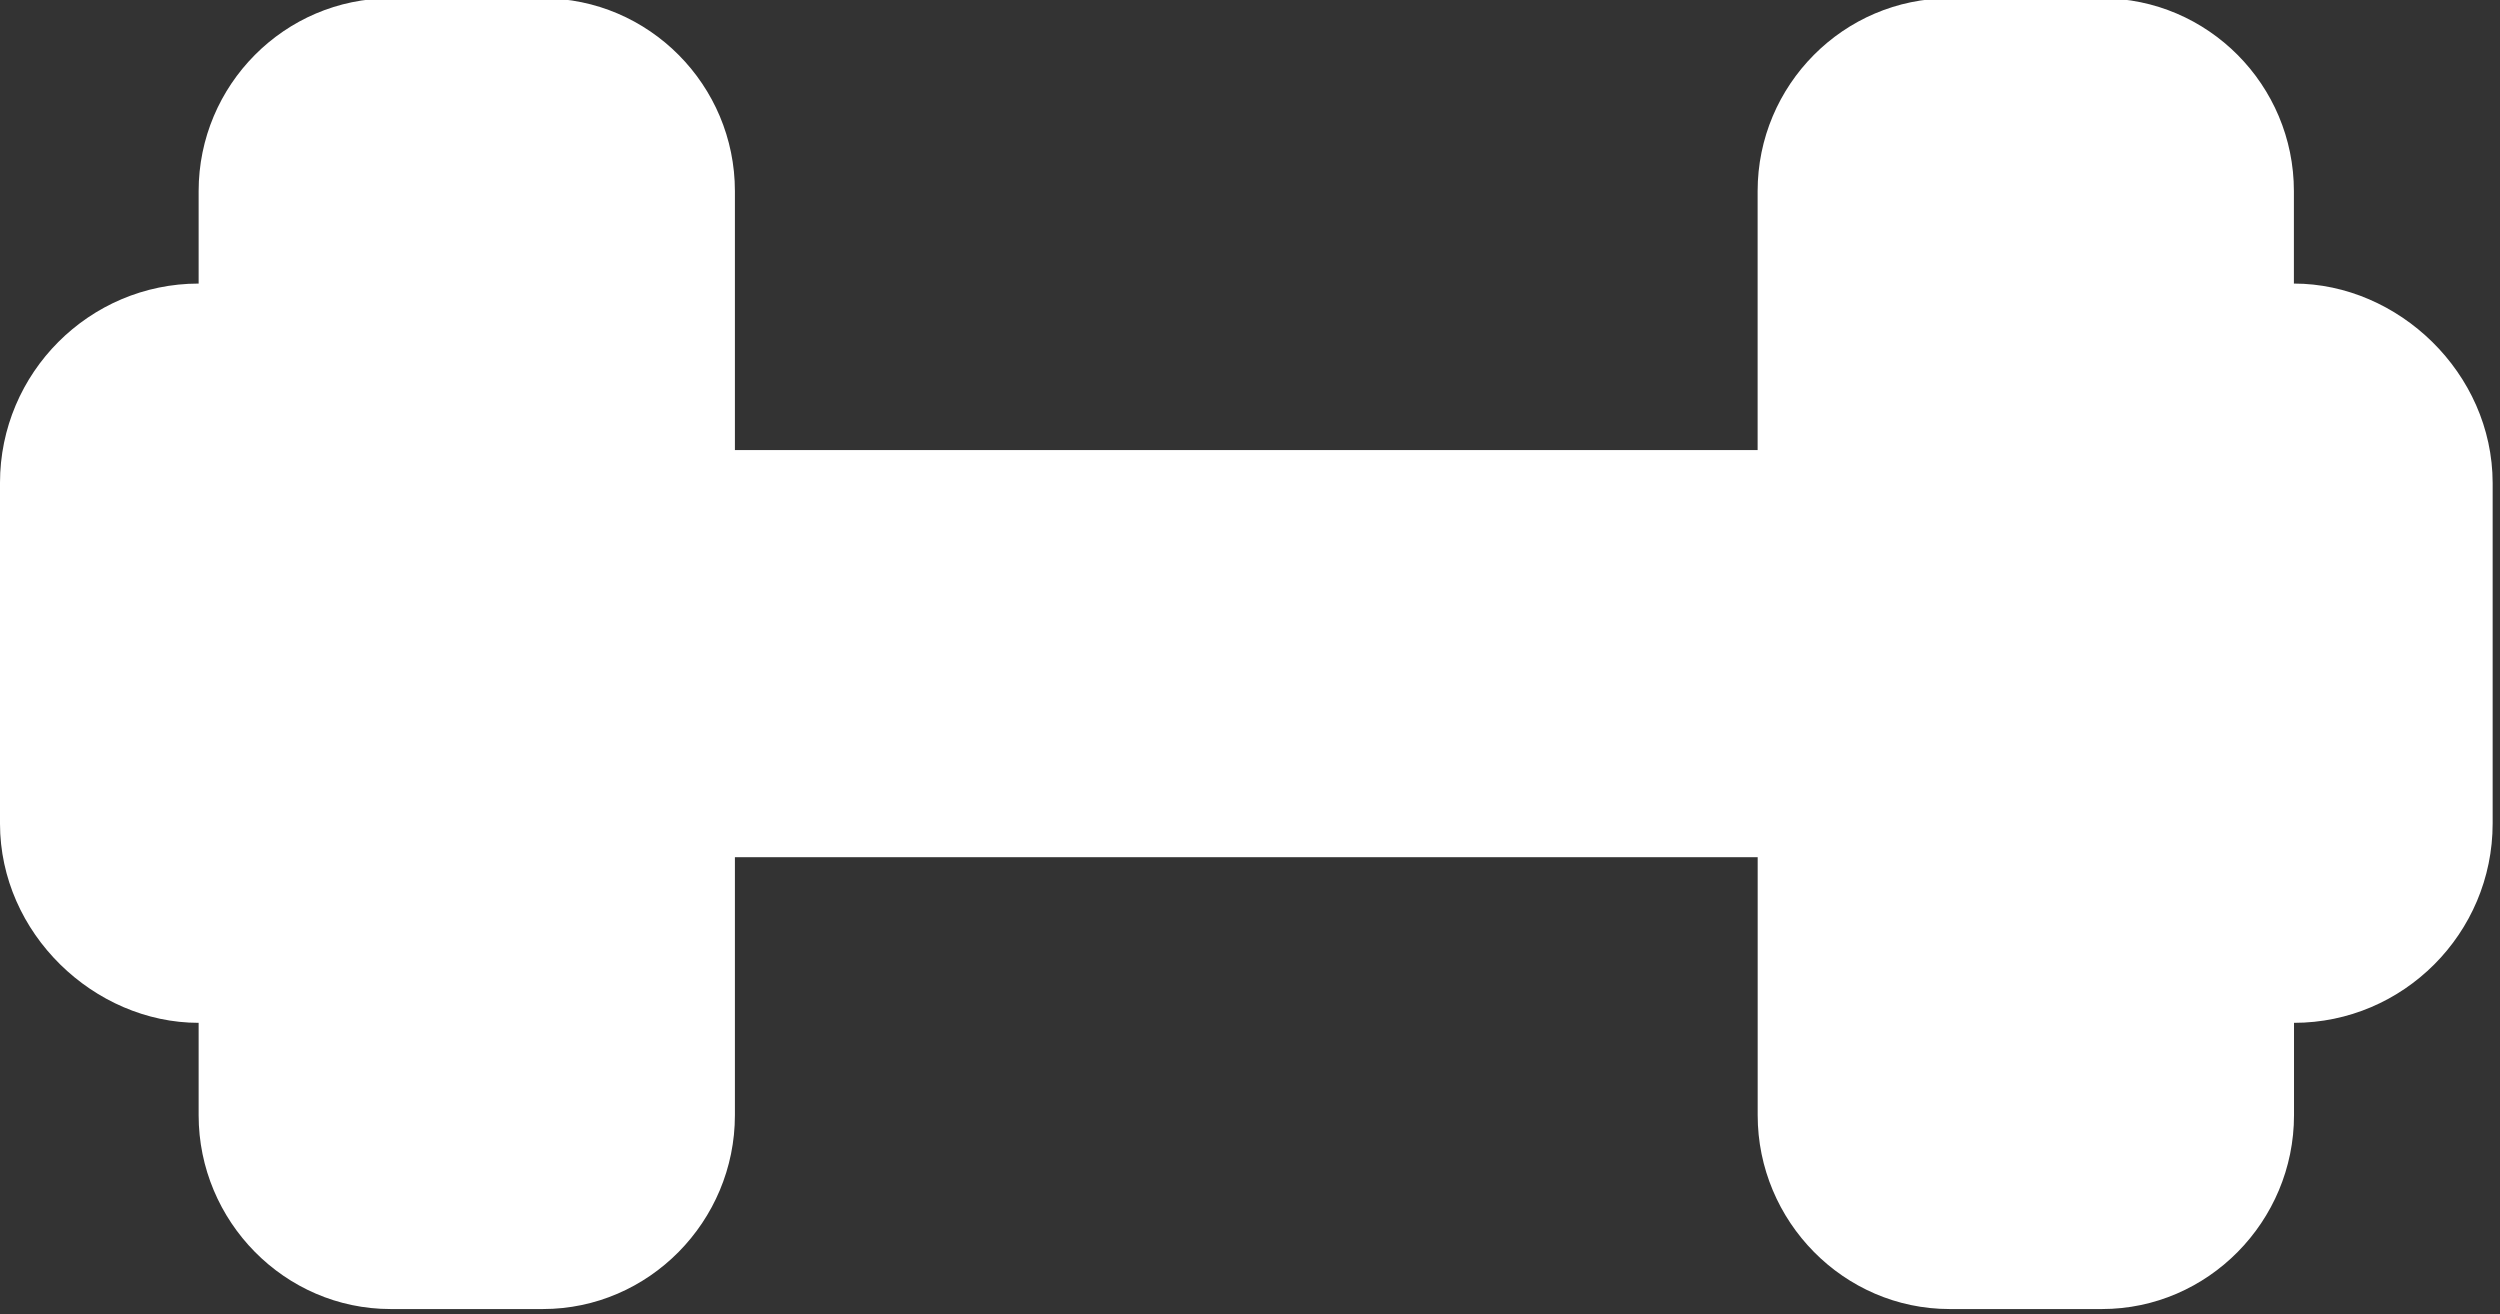 <svg version="1.1" viewBox="0 0 6.615 3.478" xmlns="http://www.w3.org/2000/svg">
  <rect x="0" y="0" width="6.615" height="3.478" fill="#333333" stroke="none"/>
  <g transform="translate(-130.88 51.466)">
    <g transform="matrix(.146 0 0 .146 130.88 -53.034)" fill="#fff" stroke-width="32.001">
      <g fill="#fff" stroke-width="32.001">
        <path d="m41.573 15.879v-1.675c0-1.922-1.558-3.495-3.479-3.495h-2.761c-1.921 0-3.479 1.573-3.479 3.495v4.693h-18.535v-4.693c0-1.922-1.558-3.495-3.479-3.495h-2.761c-1.921 0-3.479 1.573-3.479 3.495v1.675c-1.979 0-3.6 1.617-3.6 3.613v6.172c0 1.996 1.71 3.613 3.6 3.613v1.674c0 1.922 1.558 3.513 3.479 3.513h2.761c1.921 0 3.479-1.591 3.479-3.513v-4.676h18.536v4.676c0 1.922 1.558 3.513 3.479 3.513h2.762c1.92 0 3.479-1.591 3.479-3.513v-1.674c1.979 0 3.6-1.619 3.6-3.613v-6.172c-3e-3 -1.996-1.713-3.613-3.602-3.613z" fill="#fff" stroke-width="32.001"/>
      </g>
    </g>
  </g>
</svg>
